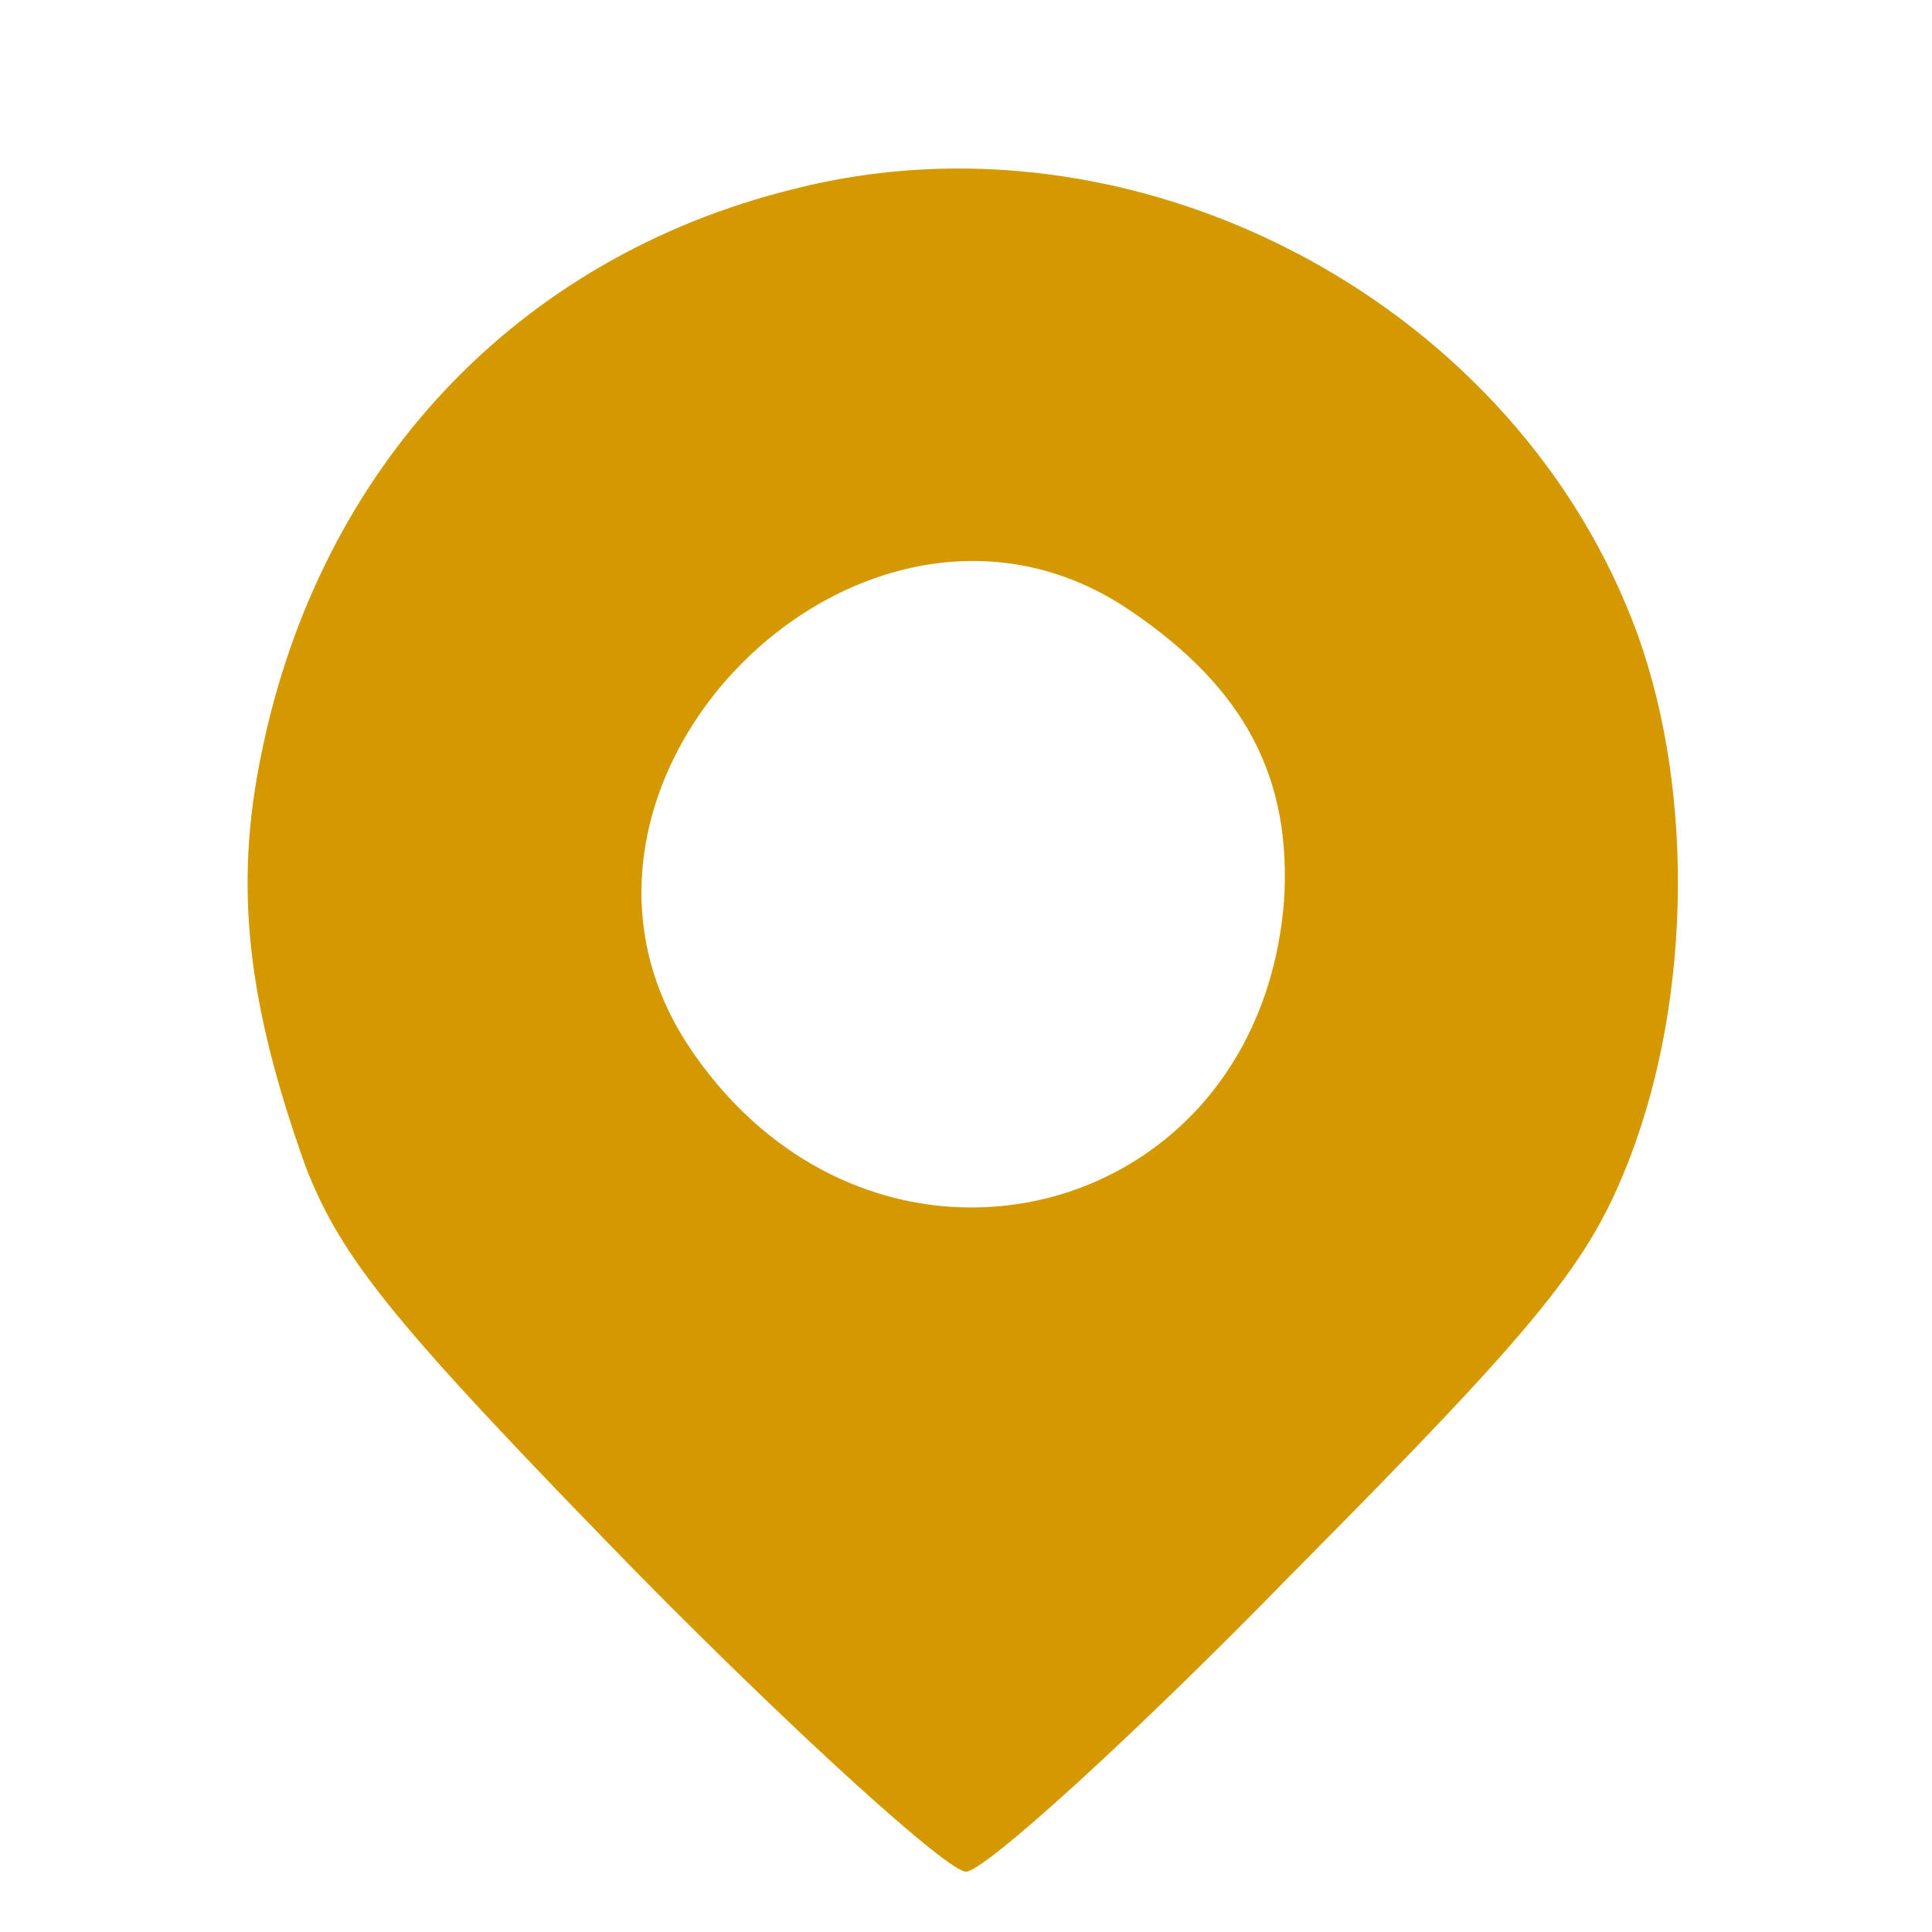 <svg width="26" height="26" viewBox="0 0 26 26" fill="none" xmlns="http://www.w3.org/2000/svg">
<path d="M10.671 2.546C6.96 3.467 4.306 6.283 3.521 10.129C3.141 11.944 3.331 13.515 4.116 15.708C4.604 16.954 5.308 17.821 8.612 21.206C10.779 23.4 12.756 25.188 13 25.188C13.243 25.188 15.221 23.4 17.387 21.179C20.773 17.767 21.396 16.981 21.937 15.573C22.777 13.379 22.804 10.481 21.964 8.342C20.258 3.981 15.221 1.381 10.671 2.546ZM15.194 8.206C16.764 9.262 17.387 10.481 17.279 12.133C16.927 16.494 11.754 17.767 9.289 14.11C6.879 10.535 11.618 5.796 15.194 8.206Z" fill="#D49901"/>
</svg>
